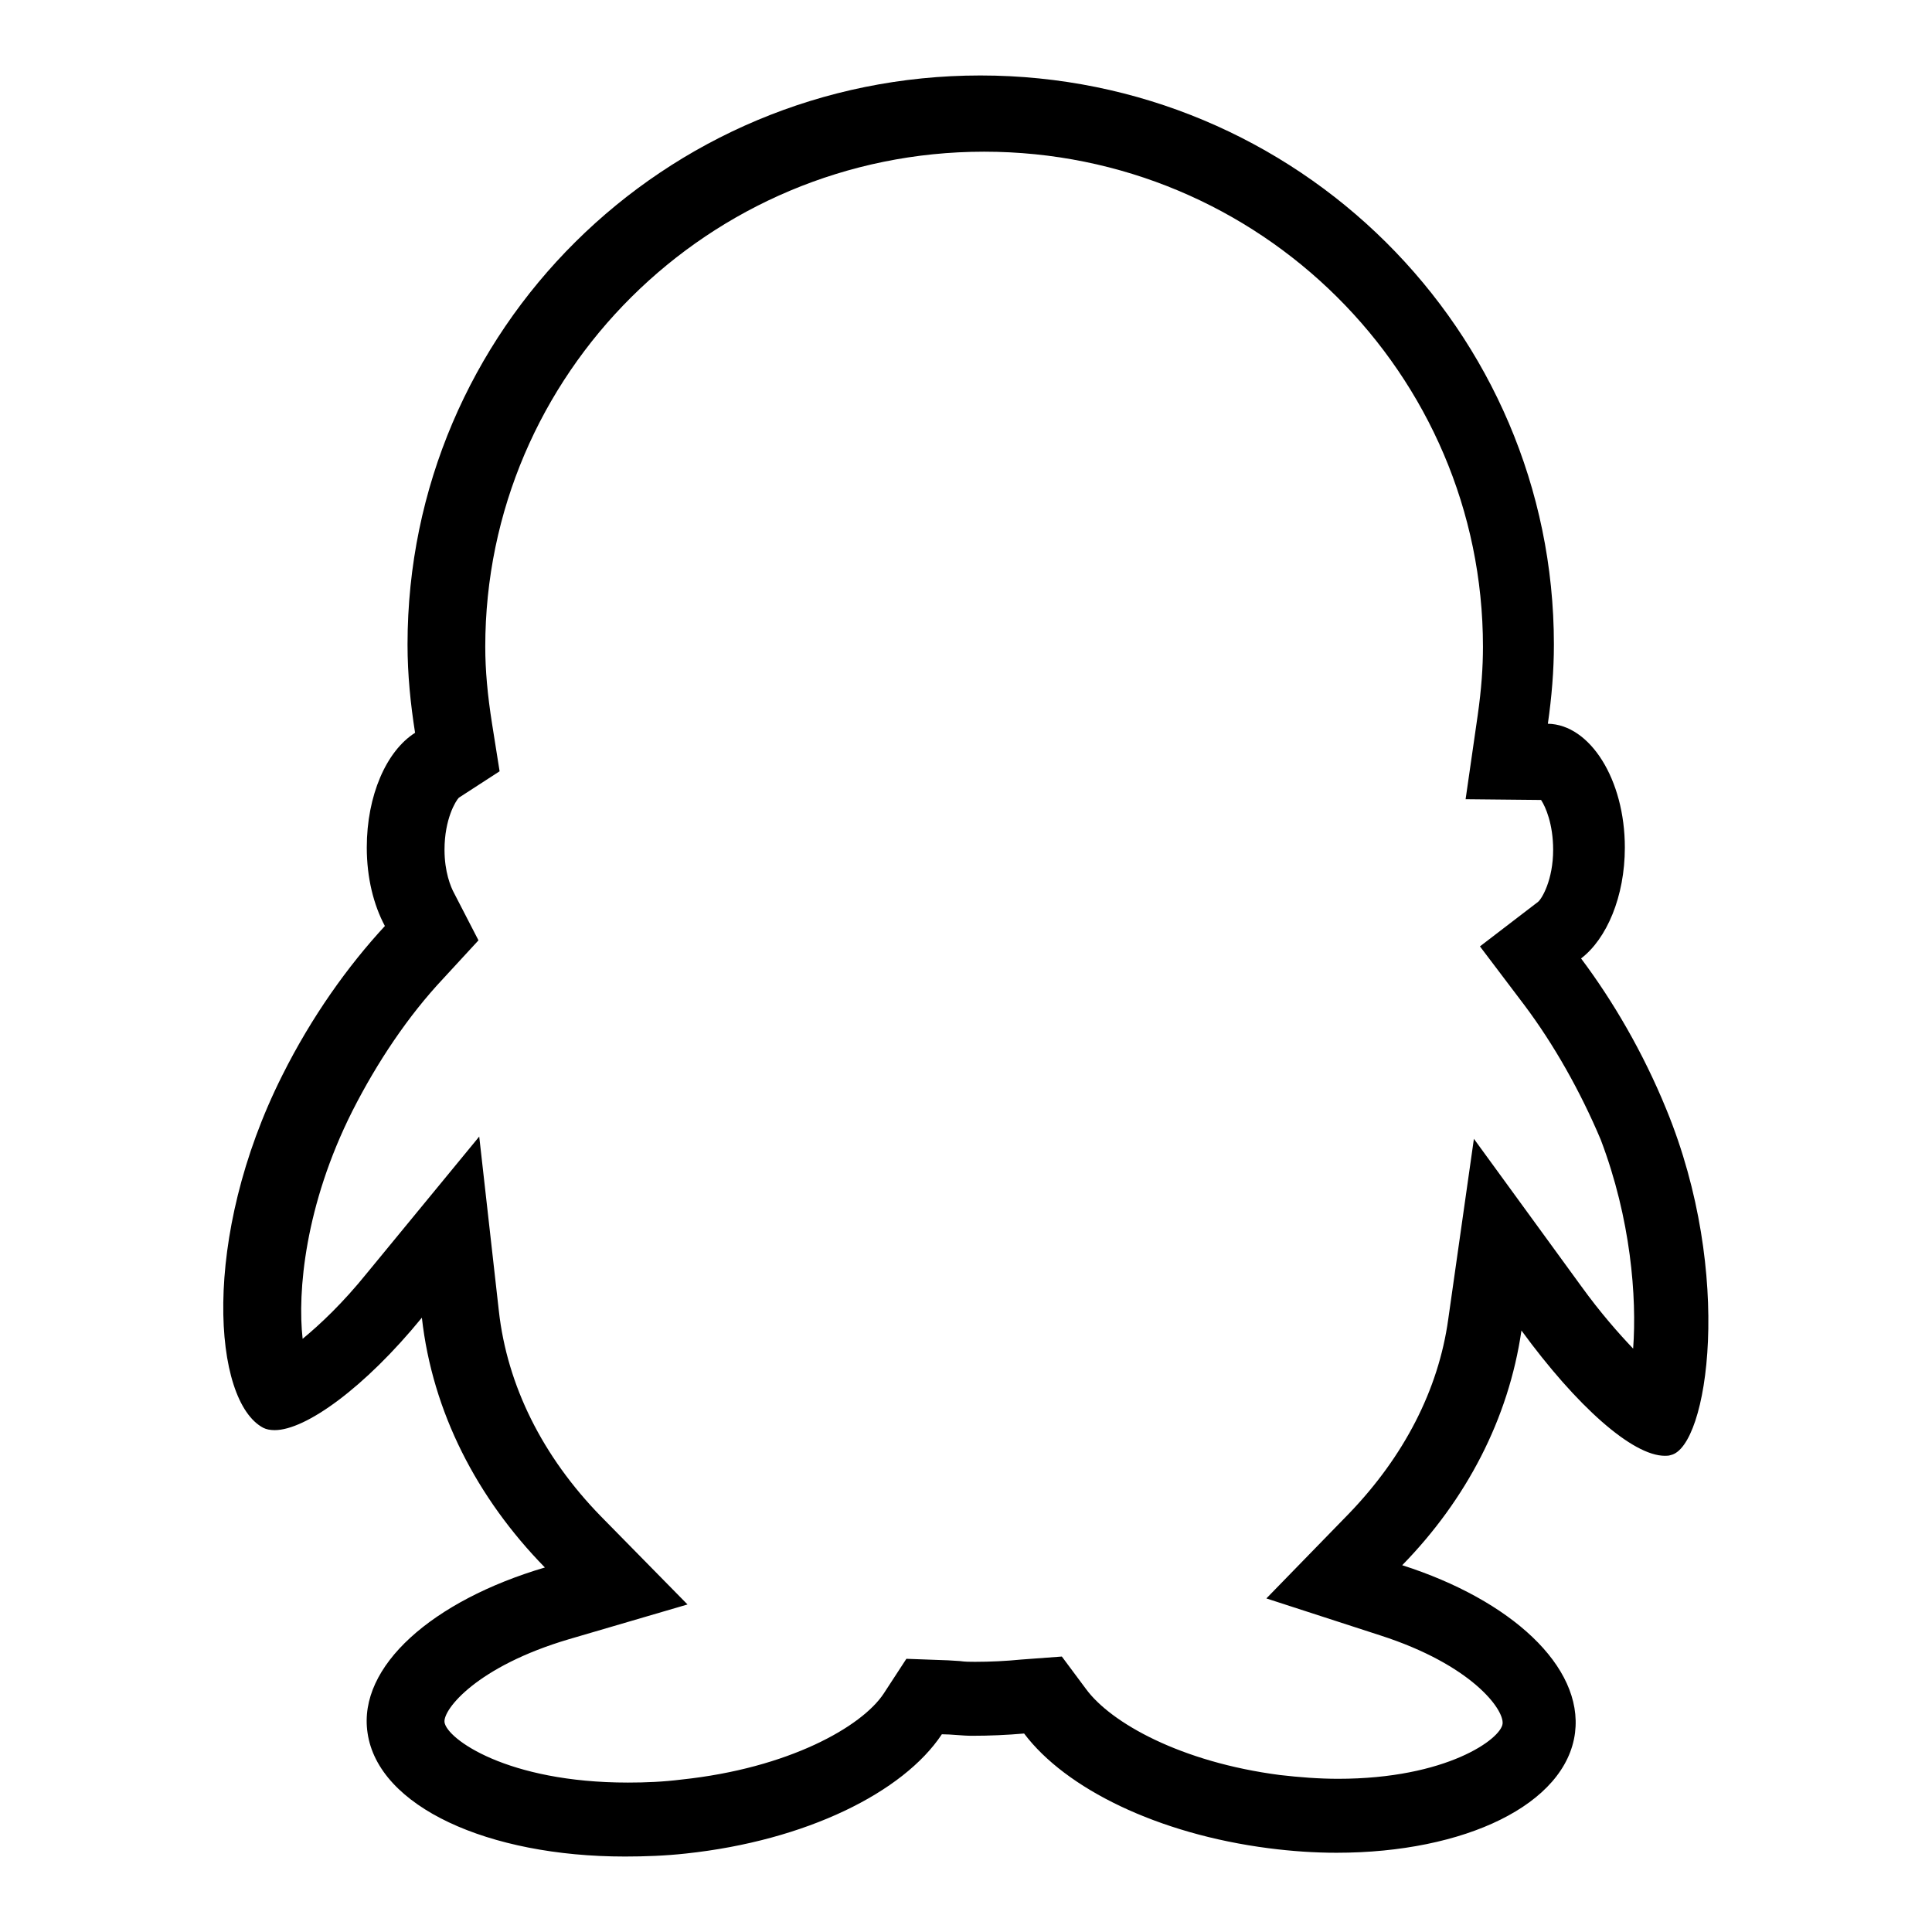 <?xml version="1.0" encoding="utf-8"?>
<!-- Svg Vector Icons : http://www.onlinewebfonts.com/icon -->
<!DOCTYPE svg PUBLIC "-//W3C//DTD SVG 1.1//EN" "http://www.w3.org/Graphics/SVG/1.1/DTD/svg11.dtd">
<svg version="1.1" xmlns="http://www.w3.org/2000/svg" xmlns:xlink="http://www.w3.org/1999/xlink" x="0px" y="0px" viewBox="0 0 256 256" enable-background="new 0 0 256 256" xml:space="preserve">
<g> <path fill="#000000" d="M220.8,147c-3.1-7.6-7.1-14.4-11.3-20c3.4-2.6,5.8-8.2,5.8-14.7c0-9-4.6-16.3-10.2-16.4 c0.5-3.5,0.8-7,0.8-10.5c0-41.6-34-75.4-76-75.4C88,10,54,43.7,54,85.4c0,4,0.4,7.9,1,11.7c-3.8,2.4-6.4,8.3-6.4,15.2 c0,4,0.9,7.6,2.4,10.4c-4.9,5.3-9.7,12-13.6,19.8c-10.8,21.5-9.2,43.2-2.5,46.7c0.4,0.2,0.9,0.3,1.5,0.3c4.1,0,11.9-5.6,19.5-14.9 c1.4,12.5,7.3,23.9,16.3,33.1c-14.9,4.4-24.8,13.1-23.5,21.9c1.4,9.8,16,16.4,34.1,16.4c2.6,0,5.4-0.1,8.1-0.4 c15.9-1.7,28.8-8.1,33.9-15.8c1.3,0,2.7,0.2,4,0.2c2.3,0,4.6-0.1,6.9-0.3c5.5,7.3,17.7,13.3,32.4,15.2c3.1,0.4,6.1,0.6,9,0.6 c17,0,30.4-6.4,31.6-15.9c1.1-8.8-8.5-17.6-22.9-22.2c8.5-8.7,14.1-19.4,15.8-31.1c7.3,10,14.7,16.6,19,16.6c0.3,0,0.5,0,0.8-0.1 C226.3,191.7,229.8,168.9,220.8,147z M216.4,178.7c-1.9-2-4.3-4.7-6.9-8.3l-14.2-19.5l-3.4,23.9c-1.3,9.4-5.9,18.2-13.1,25.7 l-11,11.3l15.1,4.9c12.1,3.9,16.4,9.8,16.2,11.7c-0.2,2-7.4,7.3-21.8,7.3c-2.5,0-5.1-0.2-7.7-0.5c-13.1-1.7-22.4-6.9-25.7-11.4 l-3.2-4.3l-5.4,0.4c-2,0.2-4.1,0.3-6.1,0.3c-0.7,0-1.3,0-2-0.1l-1.6-0.1l-5.5-0.2l-3,4.6c-2.9,4.4-12.6,9.9-26.8,11.4 c-2.4,0.3-4.7,0.4-7.1,0.4c-16,0-24-5.8-24.3-8c-0.2-1.7,4.3-7.4,16.5-11l15.7-4.6l-11.5-11.7c-7.7-7.9-12.4-17.3-13.5-27.2 l-2.6-23.1l-14.8,18c-3.3,4.1-6.3,6.9-8.6,8.8c-0.7-6.2,0.3-17.7,6.6-30.2c3.3-6.5,7.4-12.6,12-17.5l4.7-5.1l-3.2-6.2 c-0.5-0.9-1.3-2.9-1.3-5.8c0-4.1,1.5-6.5,1.9-6.9l5.4-3.5l-1-6.3c-0.6-3.8-0.9-7.1-0.9-10.2c0-36.1,29.6-65.6,66.1-65.6 c36.5,0,66.1,29.4,66.1,65.6c0,2.7-0.2,5.6-0.7,9.1l-1.6,11.1l10,0.1c0.6,0.9,1.6,3.2,1.6,6.6c0,4-1.5,6.5-2,6.9l-7.7,5.9l5.9,7.8 c3.9,5.2,7.4,11.4,10.1,17.8C216.1,161.5,216.9,171.9,216.4,178.7z"/></g>
</svg>